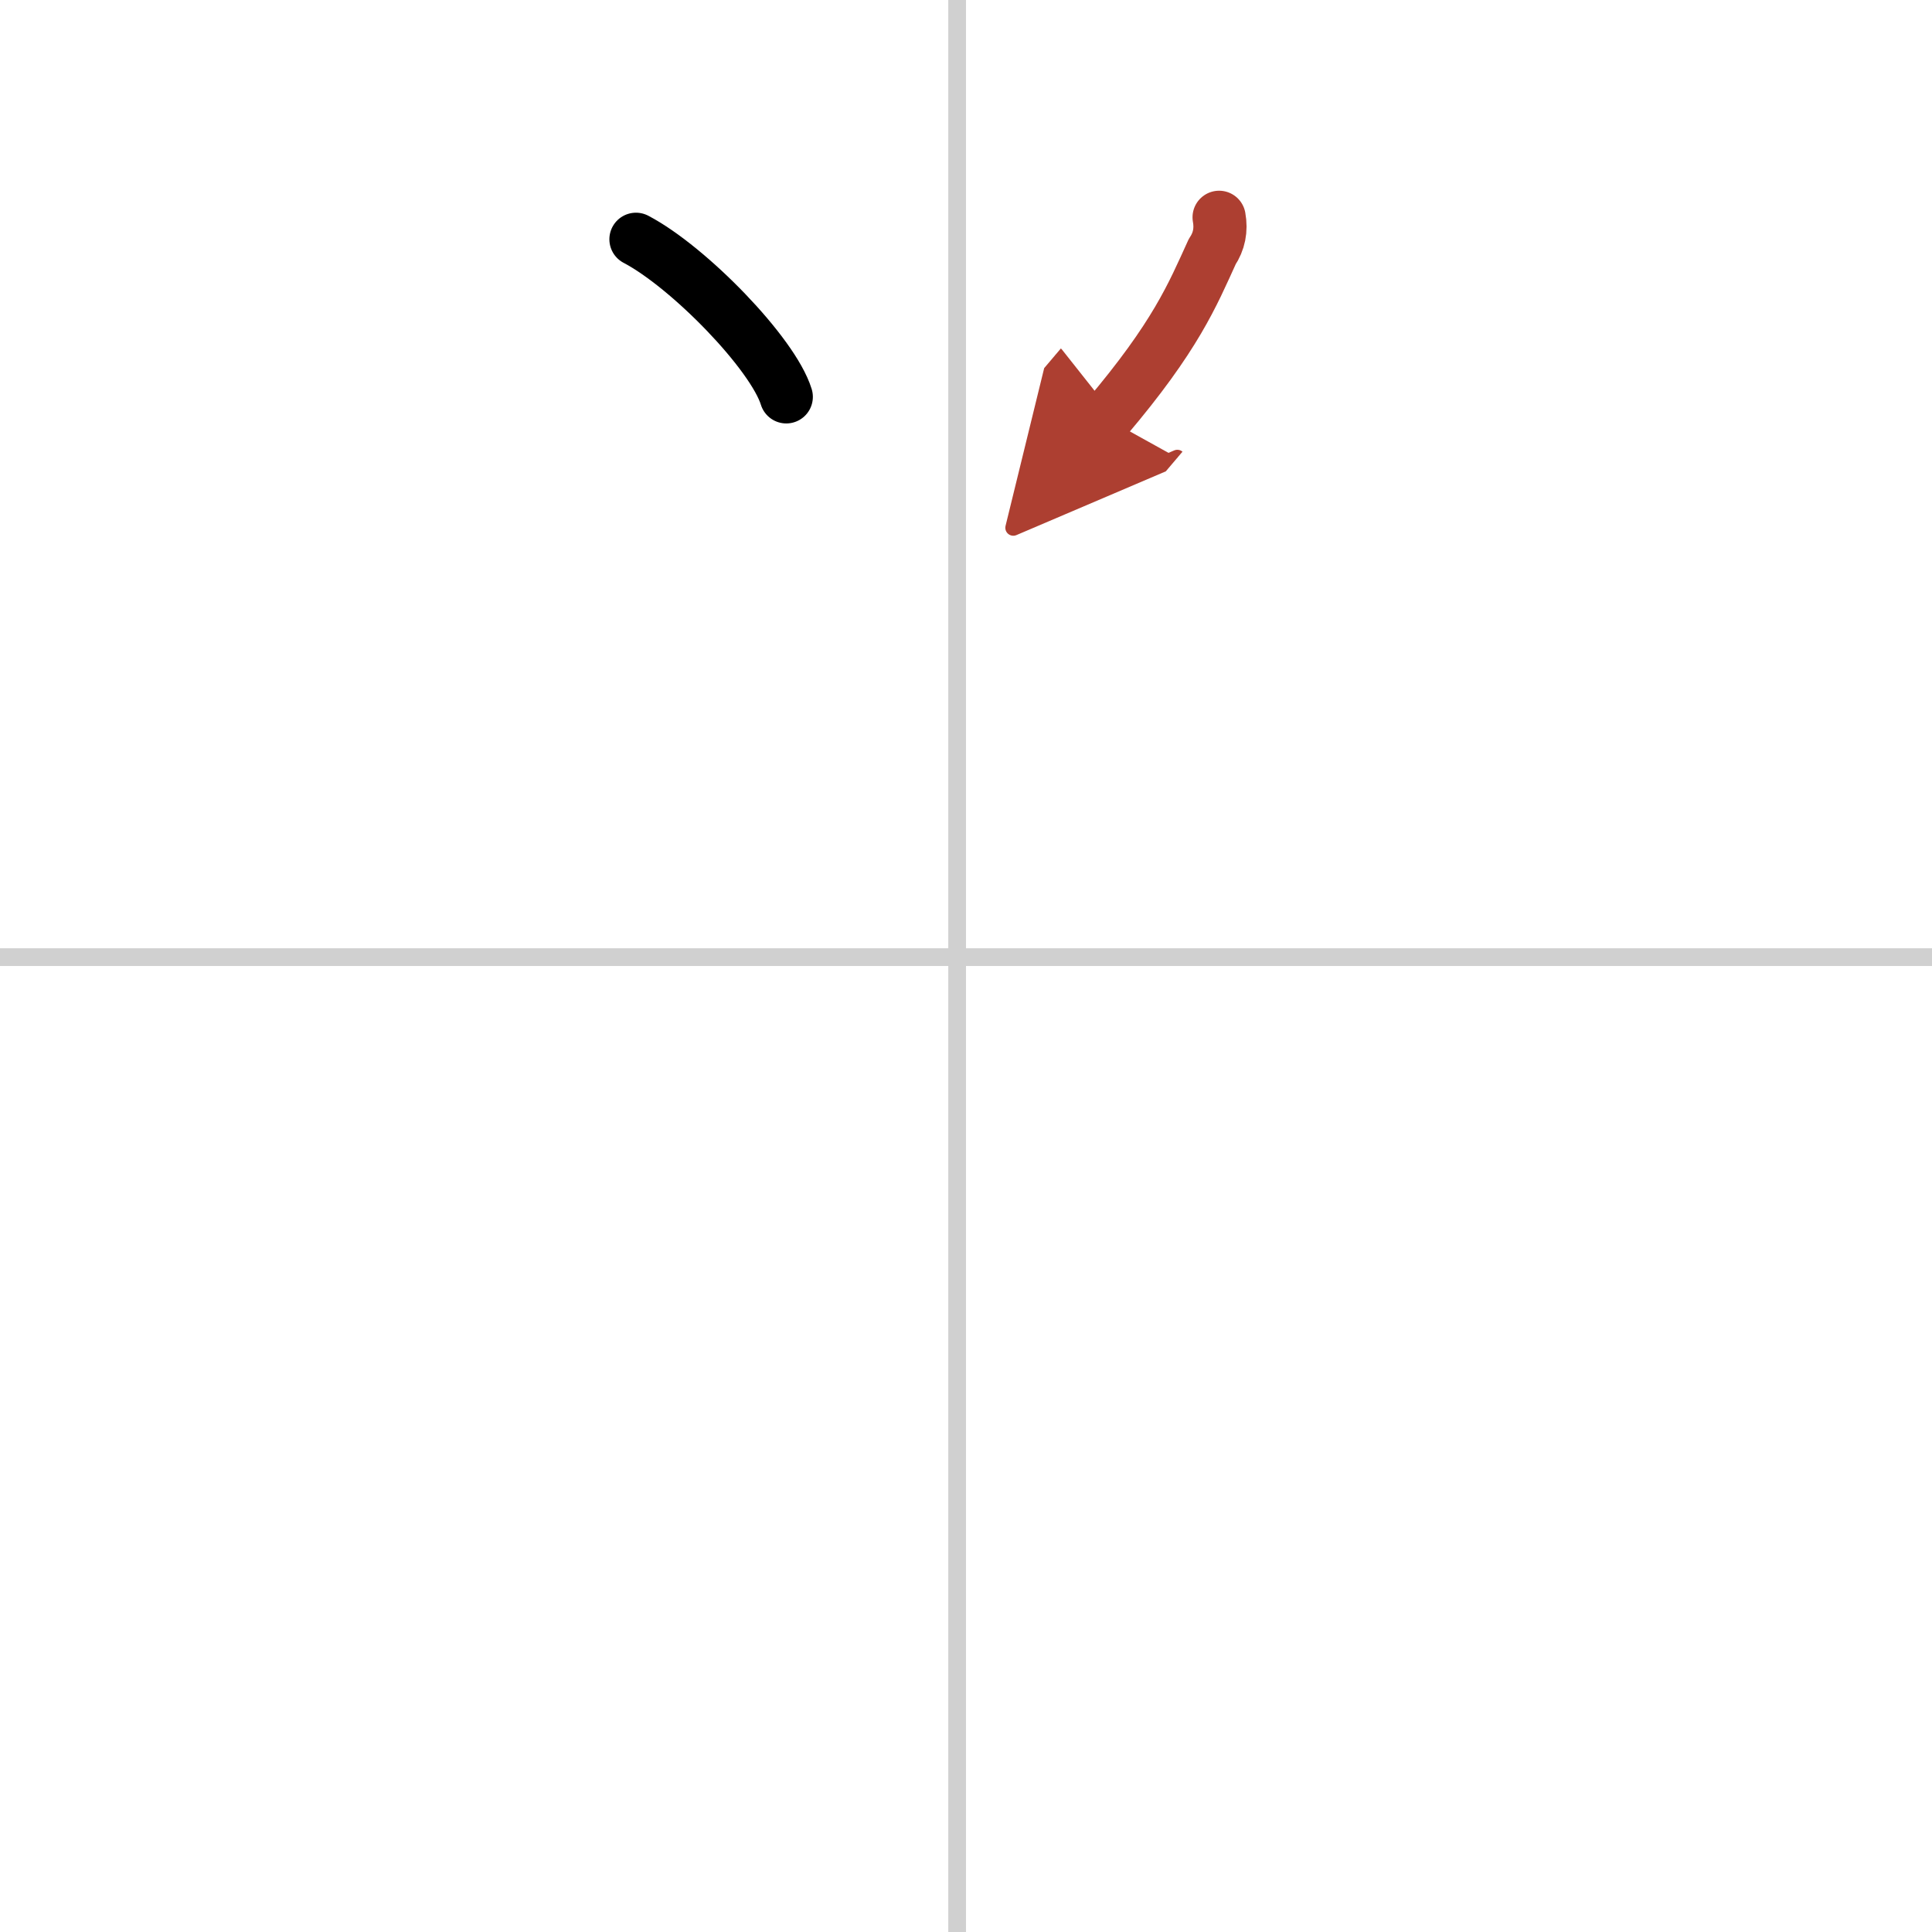 <svg width="400" height="400" viewBox="0 0 109 109" xmlns="http://www.w3.org/2000/svg"><defs><marker id="a" markerWidth="4" orient="auto" refX="1" refY="5" viewBox="0 0 10 10"><polyline points="0 0 10 5 0 10 1 5" fill="#ad3f31" stroke="#ad3f31"/></marker></defs><g fill="none" stroke="#000" stroke-linecap="round" stroke-linejoin="round" stroke-width="3"><rect width="100%" height="100%" fill="#fff" stroke="#fff"/><line x1="54" x2="54" y2="109" stroke="#d0d0d0" stroke-width="1"/><line x2="109" y1="54" y2="54" stroke="#d0d0d0" stroke-width="1"/><path d="m35.88 13.5c2.99 1.57 7.73 6.45 8.48 8.89"/><path d="m68.78 12.26c0.13 0.71 0 1.36-0.39 1.94-1.11 2.43-2.05 4.77-5.98 9.4" marker-end="url(#a)" stroke="#ad3f31"/></g></svg>
